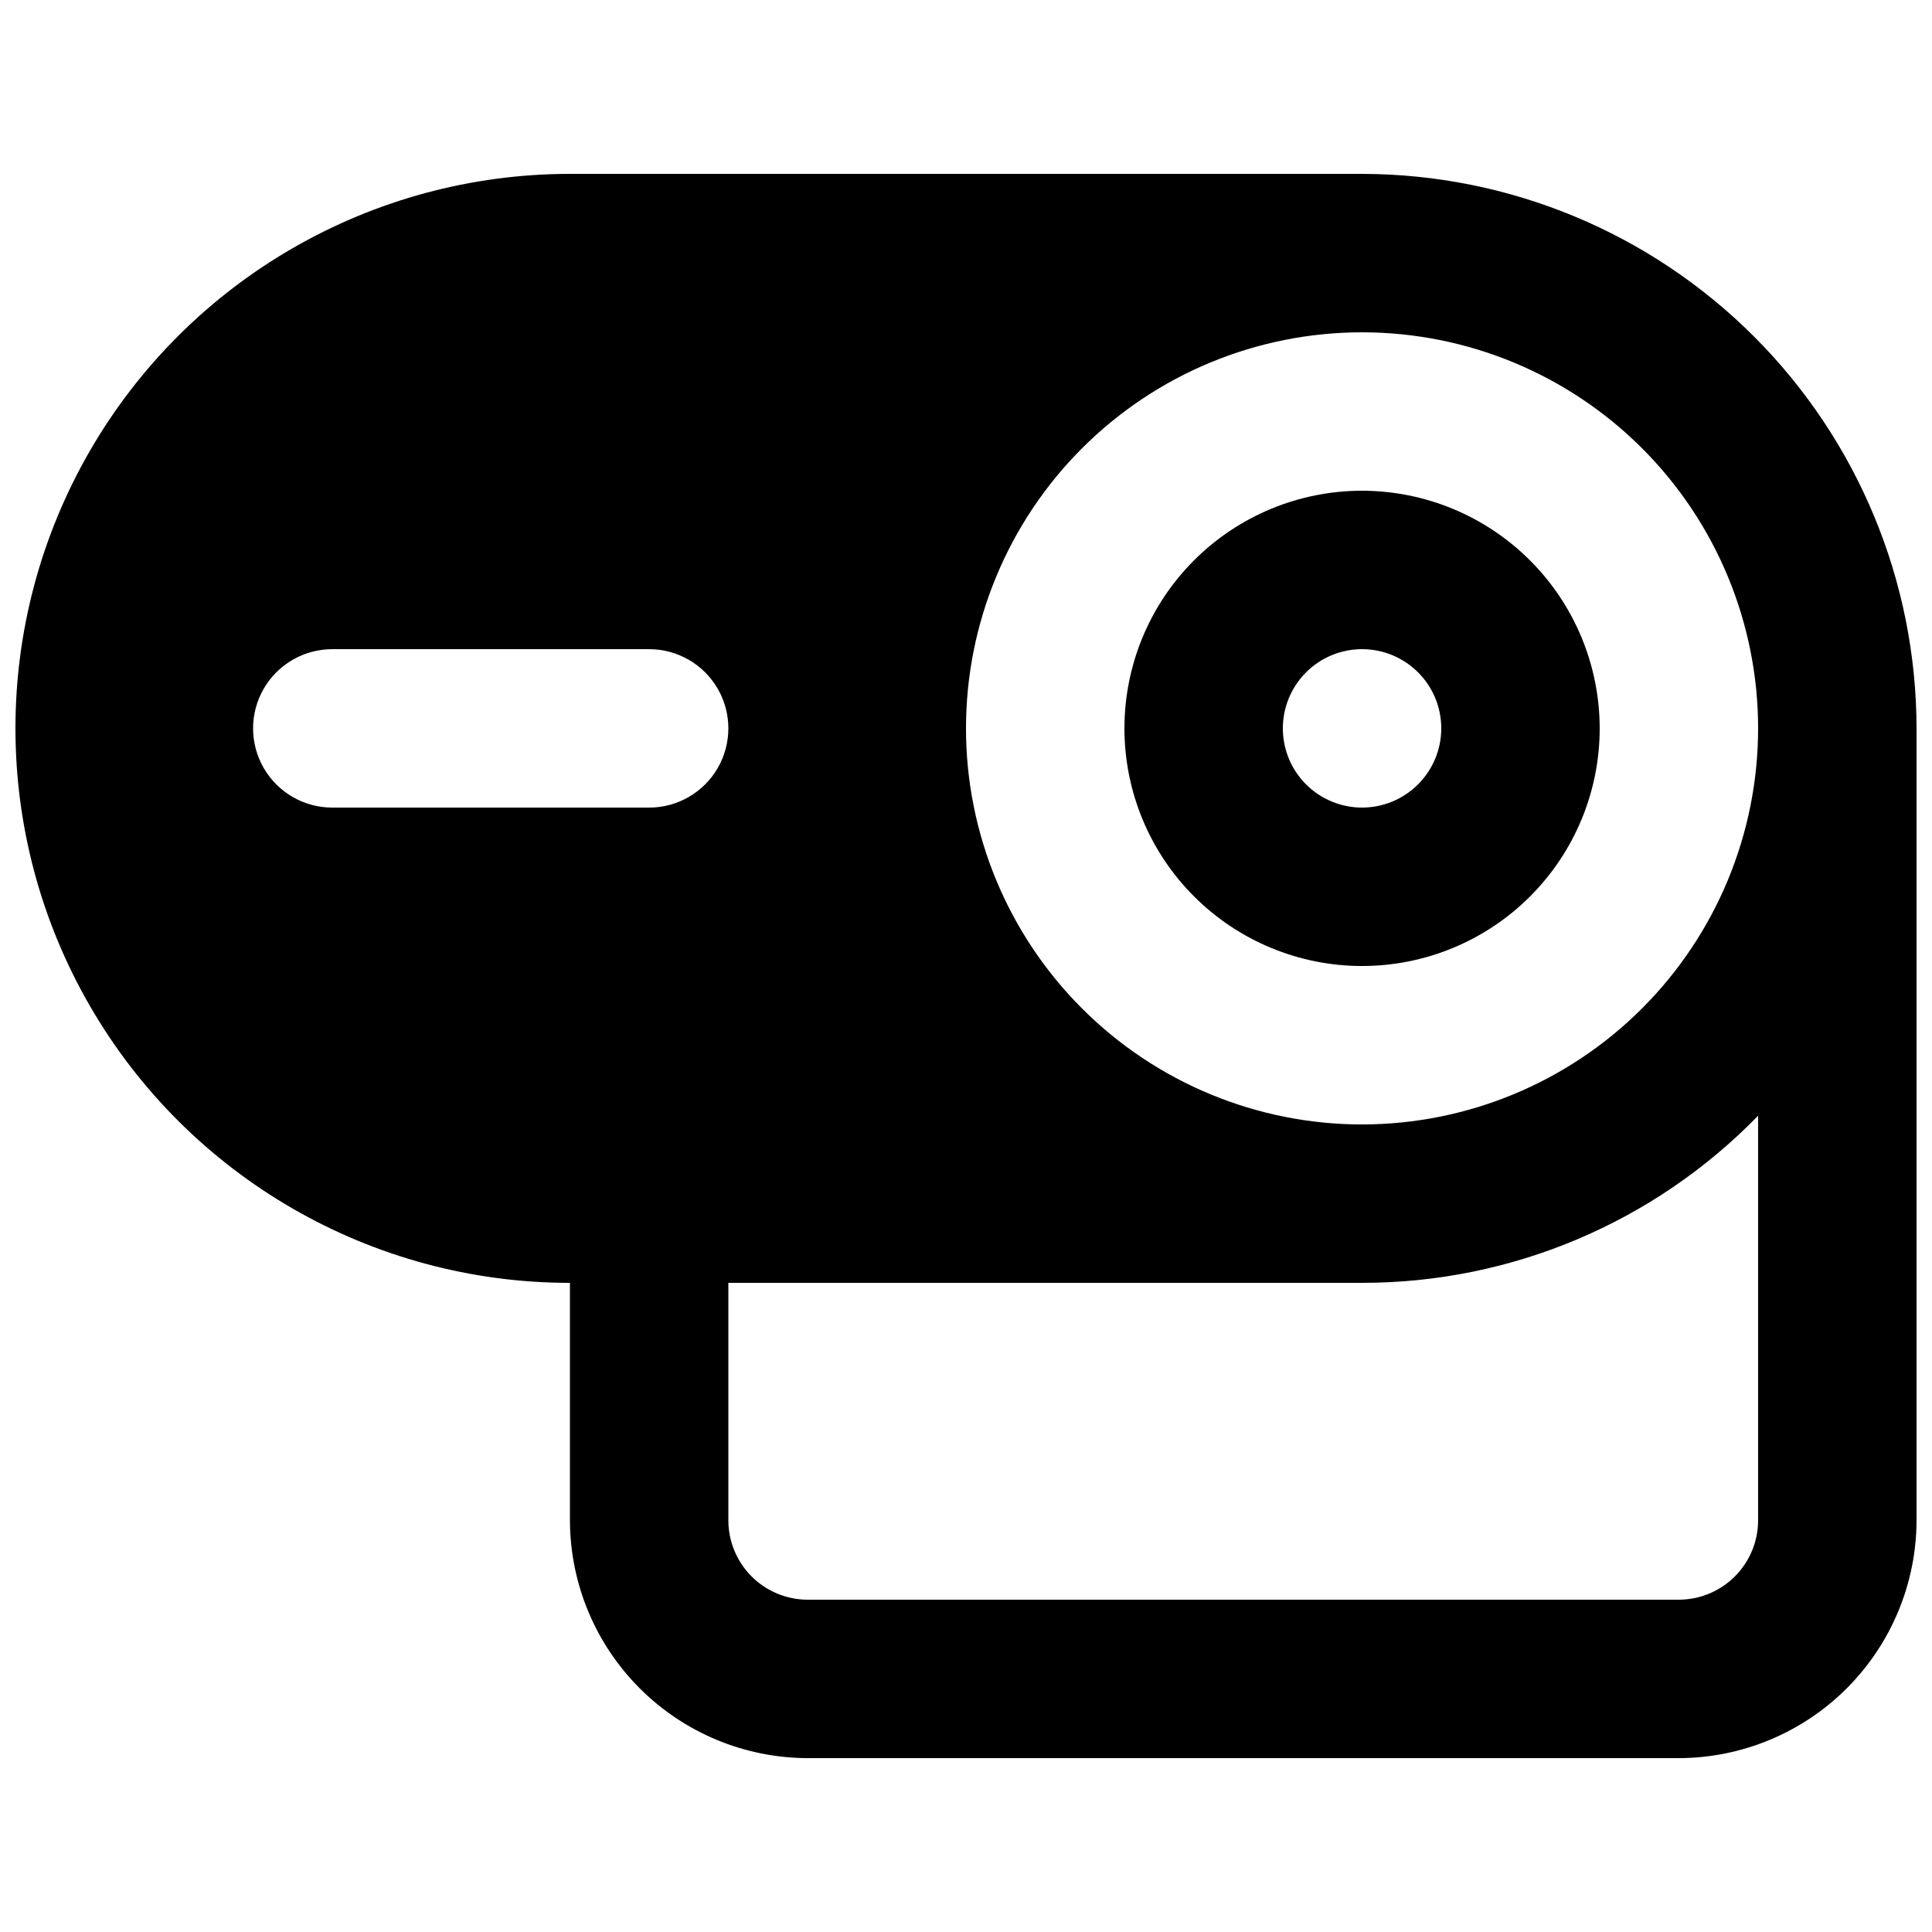 <?xml version="1.0" encoding="UTF-8"?>
<!-- Uploaded to: ICON Repo, www.iconrepo.com, Generator: ICON Repo Mixer Tools -->
<svg width="800px" height="800px" version="1.1" viewBox="144 144 512 512" xmlns="http://www.w3.org/2000/svg">
 <defs>
  <clipPath id="a">
   <path d="m148.09 190h503.81v420h-503.81z"/>
  </clipPath>
 </defs>
 <path d="m504.96 274.05c-16.699 0-32.719 6.633-44.527 18.445-11.812 11.809-18.445 27.828-18.445 44.531 0 16.703 6.633 32.719 18.445 44.531 11.809 11.809 27.828 18.445 44.527 18.445 16.703 0 32.723-6.637 44.531-18.445 11.812-11.812 18.445-27.828 18.445-44.531-0.016-16.699-6.656-32.707-18.465-44.512-11.805-11.805-27.812-18.445-44.512-18.465zm0 83.969c-5.566 0-10.906-2.215-14.844-6.148-3.934-3.938-6.148-9.277-6.148-14.844 0-5.57 2.215-10.906 6.148-14.844 3.938-3.938 9.277-6.148 14.844-6.148 5.57 0 10.91 2.211 14.844 6.148 3.938 3.938 6.148 9.273 6.148 14.844-0.004 5.566-2.215 10.902-6.152 14.836-3.938 3.938-9.273 6.148-14.84 6.156z"/>
 <g clip-path="url(#a)">
  <path d="m504.96 190.08h-209.92c-52.5 0-101.01 28.008-127.26 73.473-26.25 45.465-26.25 101.48 0 146.95s74.758 73.469 127.26 73.469v62.977c0.047 16.688 6.699 32.68 18.5 44.48 11.797 11.797 27.789 18.449 44.477 18.496h230.91c16.688-0.047 32.68-6.699 44.477-18.496 11.801-11.801 18.453-27.793 18.5-44.48v-209.92c-0.043-38.961-15.539-76.312-43.086-103.86-27.547-27.547-64.898-43.043-103.86-43.086zm-188.93 167.94h-83.969c-7.5 0-14.43-4.004-18.18-10.496-3.75-6.496-3.75-14.5 0-20.992 3.75-6.496 10.68-10.496 18.18-10.496h83.969c7.5 0 14.43 4 18.18 10.496 3.75 6.492 3.75 14.496 0 20.992-3.75 6.492-10.68 10.496-18.18 10.496zm293.89 188.93-0.004-0.004c-0.016 5.562-2.231 10.895-6.164 14.828-3.934 3.934-9.266 6.148-14.828 6.164h-230.91c-5.562-0.016-10.895-2.231-14.828-6.164-3.934-3.934-6.148-9.266-6.164-14.828v-62.977h167.94-0.004c39.535 0.023 77.395-15.953 104.96-44.293zm-104.96-104.96h-0.004c-27.836 0-54.531-11.059-74.215-30.742-19.684-19.688-30.742-46.383-30.742-74.219 0-27.84 11.059-54.535 30.742-74.219 19.684-19.684 46.379-30.742 74.215-30.742 27.84 0 54.535 11.059 74.219 30.742 19.684 19.684 30.742 46.379 30.742 74.219-0.008 27.832-11.07 54.523-30.754 74.207-19.68 19.68-46.371 30.742-74.207 30.754z"/>
 </g>
</svg>